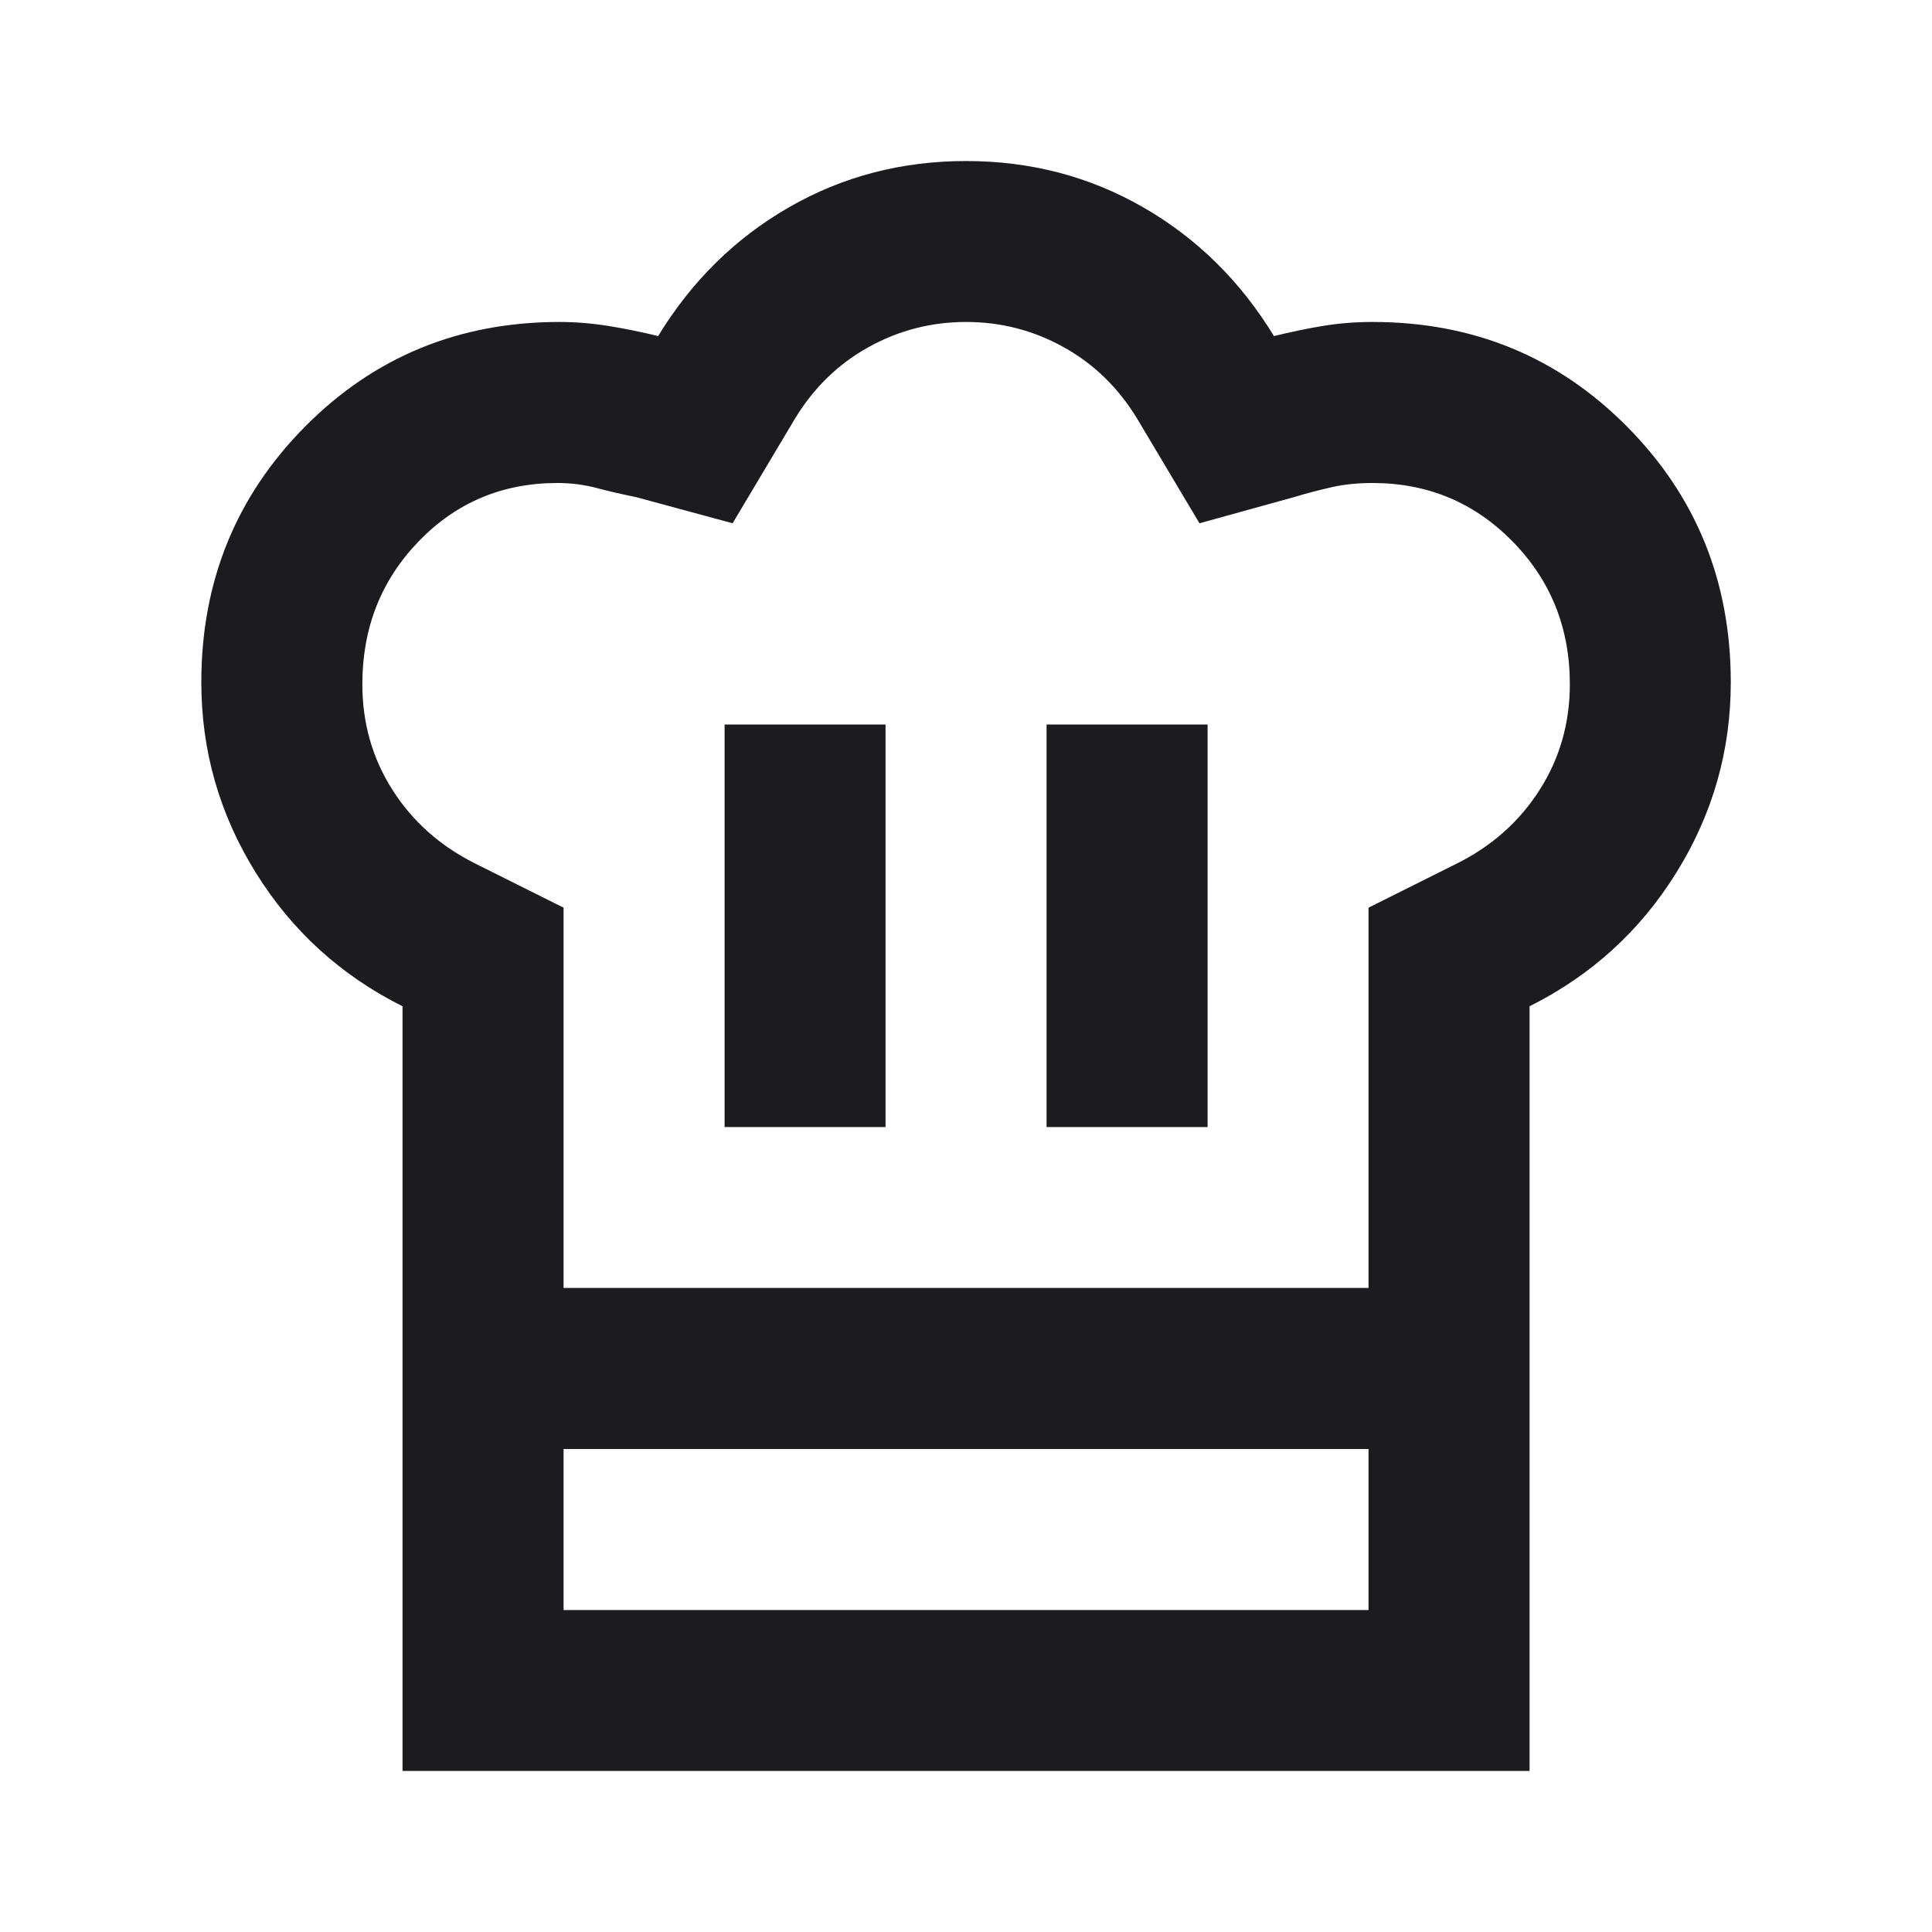 <svg width="20" height="20" viewBox="0 0 20 20" fill="none" xmlns="http://www.w3.org/2000/svg">
<mask id="mask0_2569_1959" style="mask-type:alpha" maskUnits="userSpaceOnUse" x="0" y="0" width="20" height="20">
<rect width="20" height="20" fill="#D9D9D9"/>
</mask>
<g mask="url(#mask0_2569_1959)">
<path d="M7.501 11.667H9.167V7.5H7.501V11.667ZM4.167 10.417C3.528 10.097 3.021 9.636 2.646 9.031C2.271 8.427 2.084 7.771 2.084 7.063C2.084 6.021 2.442 5.139 3.157 4.417C3.872 3.695 4.751 3.333 5.792 3.333C5.959 3.333 6.129 3.347 6.303 3.375C6.476 3.403 6.646 3.438 6.813 3.479C7.16 2.91 7.612 2.465 8.167 2.146C8.723 1.826 9.334 1.667 10.001 1.667C10.667 1.667 11.278 1.826 11.834 2.146C12.389 2.465 12.841 2.91 13.188 3.479C13.355 3.438 13.521 3.403 13.688 3.375C13.855 3.347 14.028 3.333 14.209 3.333C15.251 3.333 16.129 3.695 16.844 4.417C17.56 5.139 17.917 6.021 17.917 7.063C17.917 7.771 17.73 8.427 17.355 9.031C16.98 9.636 16.473 10.097 15.834 10.417V15H4.167V10.417ZM10.834 11.667H12.501V7.5H10.834V11.667ZM5.834 13.333H14.167V9.396L15.084 8.938C15.445 8.757 15.73 8.504 15.938 8.177C16.146 7.851 16.251 7.486 16.251 7.083C16.251 6.5 16.053 6.007 15.657 5.604C15.261 5.201 14.778 5 14.209 5C14.056 5 13.917 5.014 13.792 5.042C13.667 5.07 13.535 5.104 13.396 5.146L12.417 5.417L11.771 4.333C11.577 4.014 11.324 3.767 11.011 3.594C10.699 3.42 10.362 3.333 10.001 3.333C9.64 3.333 9.303 3.42 8.99 3.594C8.678 3.767 8.424 4.014 8.23 4.333L7.584 5.417L6.584 5.146C6.445 5.118 6.31 5.087 6.178 5.052C6.046 5.017 5.91 5 5.771 5C5.202 5 4.723 5.201 4.334 5.604C3.945 6.007 3.751 6.5 3.751 7.083C3.751 7.486 3.855 7.851 4.063 8.177C4.271 8.504 4.556 8.757 4.917 8.938L5.834 9.396V13.333ZM4.167 15H5.834V16.667H14.167V15H15.834V18.333H4.167V15Z" fill="#1C1B1F"/>
</g>
</svg>
